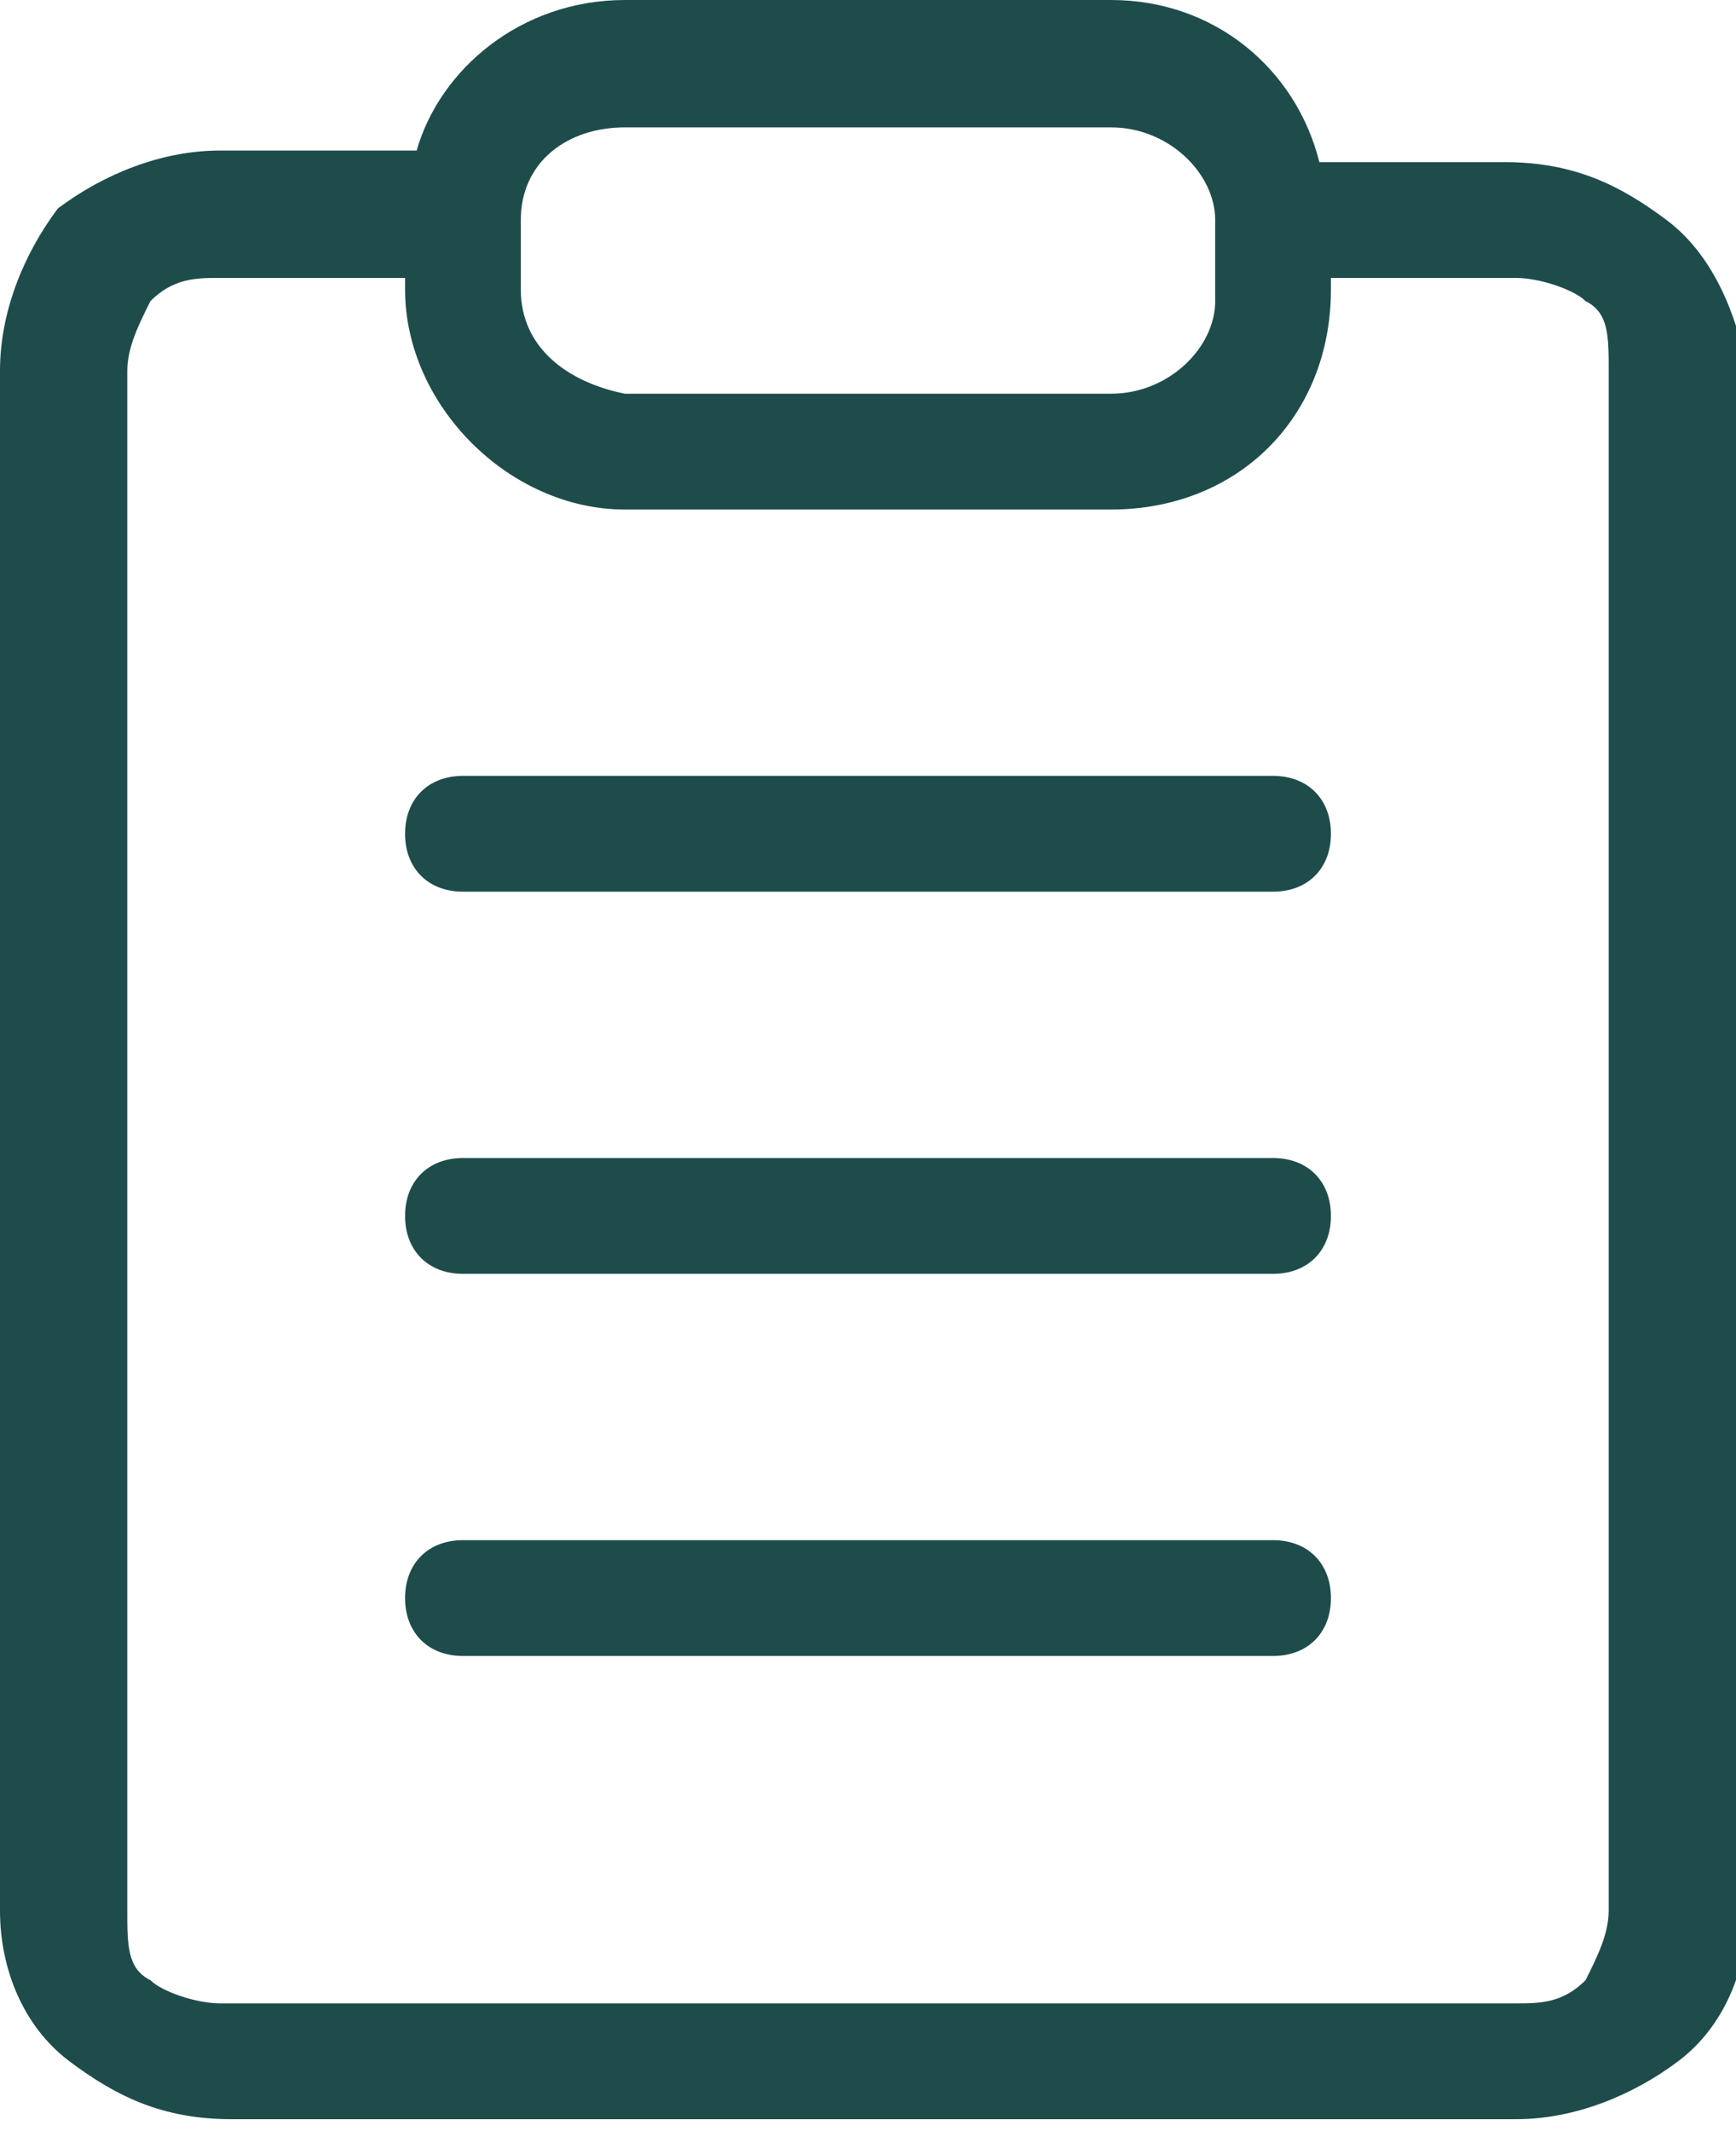 <?xml version="1.0" encoding="UTF-8"?>
<!-- Generator: Adobe Illustrator 28.2.0, SVG Export Plug-In . SVG Version: 6.00 Build 0)  -->
<svg xmlns="http://www.w3.org/2000/svg" xmlns:xlink="http://www.w3.org/1999/xlink" version="1.1" id="Layer_1" x="0px" y="0px" viewBox="0 0 15 18.4" style="enable-background:new 0 0 15 18.4;" xml:space="preserve">
<style type="text/css">
	.st0{fill:#1E4C4B;}
</style>
<g>
	<path class="st0" d="M14.4,1.9c-0.4-0.3-0.8-0.5-1.4-0.5h-1.6C11.2,0.6,10.5,0,9.6,0H5.4C4.5,0,3.8,0.6,3.6,1.3H1.9   c-0.5,0-1,0.2-1.4,0.5C0.2,2.2,0,2.7,0,3.2v13.3c0,0.5,0.2,1,0.6,1.3c0.4,0.3,0.8,0.5,1.4,0.5h11.1c0.5,0,1-0.2,1.4-0.5   c0.4-0.3,0.6-0.8,0.6-1.3V3.2C15,2.7,14.8,2.2,14.4,1.9z M5.4,1.1h4.2c0.5,0,0.9,0.4,0.9,0.8v0.7c0,0.4-0.4,0.8-0.9,0.8H5.4   C4.9,3.3,4.5,3,4.5,2.5V1.9C4.5,1.4,4.9,1.1,5.4,1.1z M13.9,16.5c0,0.2-0.1,0.4-0.2,0.6c-0.2,0.2-0.4,0.2-0.6,0.2H1.9   c-0.2,0-0.5-0.1-0.6-0.2c-0.2-0.1-0.2-0.3-0.2-0.6V3.2c0-0.2,0.1-0.4,0.2-0.6c0.2-0.2,0.4-0.2,0.6-0.2h1.6v0.1c0,1,0.9,1.9,1.9,1.9   h4.2c1.1,0,1.9-0.8,1.9-1.9V2.4h1.6c0.2,0,0.5,0.1,0.6,0.2c0.2,0.1,0.2,0.3,0.2,0.6V16.5z"></path>
	<path class="st0" d="M11,6.7H4c-0.3,0-0.5,0.2-0.5,0.5S3.7,7.7,4,7.7h7c0.3,0,0.5-0.2,0.5-0.5S11.3,6.7,11,6.7z"></path>
	<path class="st0" d="M11,10H4c-0.3,0-0.5,0.2-0.5,0.5S3.7,11,4,11h7c0.3,0,0.5-0.2,0.5-0.5S11.3,10,11,10z"></path>
	<path class="st0" d="M11,13.3H4c-0.3,0-0.5,0.2-0.5,0.5s0.2,0.5,0.5,0.5h7c0.3,0,0.5-0.2,0.5-0.5S11.3,13.3,11,13.3z"></path>
</g>
</svg>
